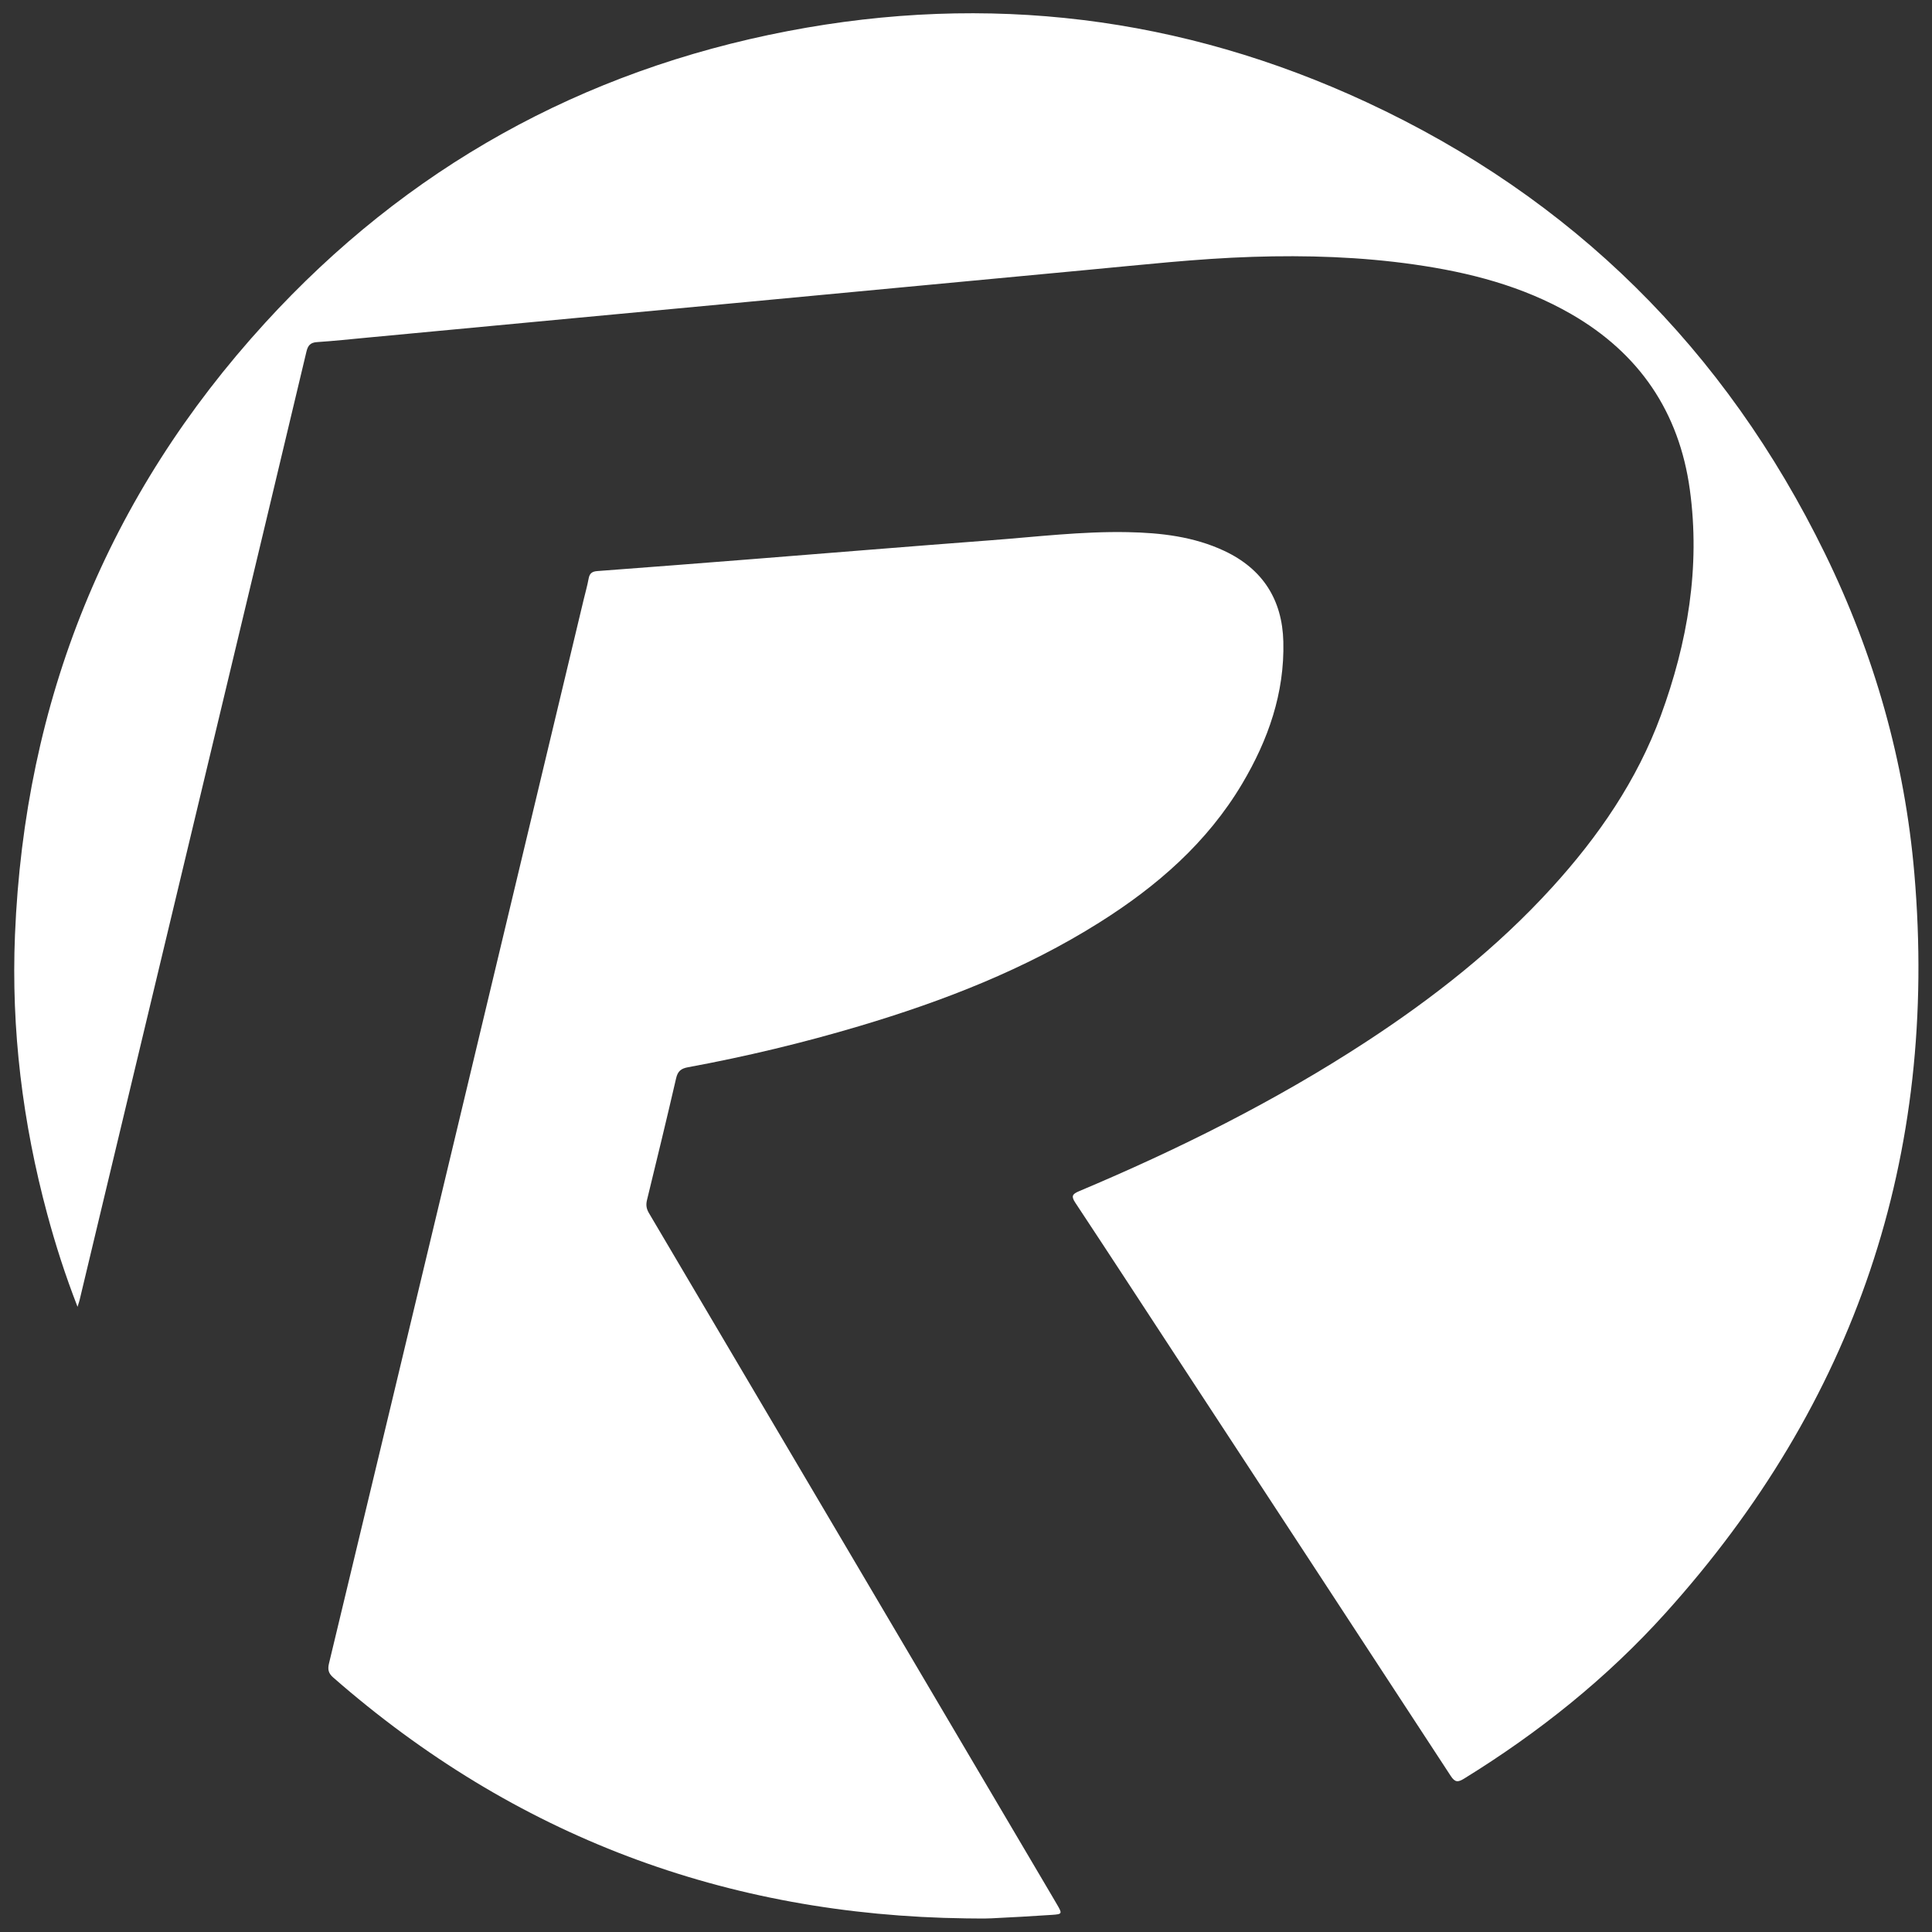 <?xml version="1.0" encoding="UTF-8"?><svg id="Layer_1" xmlns="http://www.w3.org/2000/svg" viewBox="0 0 1920 1920"><rect x="0" y="0" width="1920" height="1920" fill="#333333" stroke="none"/><defs><style>.cls-1{fill:#fff;}</style></defs><path class="cls-1" d="M77.061,1298.692c-12.308-31.632-21.859-61.548-30.053-91.905-24.544-90.97-36.001-183.624-32.125-277.739,9.553-232.525,91.532-436.291,248.588-608.203C404.109,166.899,578.179,70.2,782.879,30.902c198.855-38.176,391.299-14.737,574.974,70.556,204.905,95.186,356.623,245.715,455.769,448.648,49.057,100.387,79.277,206.553,88.83,317.938,24.102,280.832-58.846,526.14-247.602,735.344-58.302,64.641-125.831,118.523-199.924,164.23-6.052,3.739-8.993,3.722-13.173-2.669-90.919-139.192-182.061-278.214-273.15-417.288-33.298-50.822-66.442-101.73-99.962-152.399-4.266-6.442-3.11-8.584,3.673-11.439,98.891-41.644,194.672-89.356,284.672-148.065,67.701-44.176,130.882-93.928,185.476-153.895,46.029-50.567,84.411-106.285,108.07-170.807,26.583-72.46,39.4-147.215,28.812-224.452-10.607-77.305-50.347-135.606-118.098-174.581-48.274-27.791-101.12-41.372-155.733-49.174-53.285-7.615-106.948-9.332-160.658-7.598-55.31,1.768-110.297,7.989-165.352,13.088-55.343,5.133-110.67,10.42-166.014,15.621-61.004,5.762-122.01,11.507-183.013,17.235-54.238,5.099-108.494,10.165-162.767,15.247-67.479,6.34-134.944,12.714-202.424,19.054-16.726,1.564-33.468,3.383-50.227,4.487-6.662,.442-9.059,3.331-10.538,9.536-28.25,118.88-56.721,237.727-85.174,356.573-39.809,166.303-79.618,332.589-119.441,498.893-6.936,29.014-13.854,58.029-20.805,87.027-.357,1.547-.919,3.025-2.04,6.68"/><path class="cls-1" d="M960.249,1906.467c-238.917-3.025-448.989-81.826-629.128-239.409-4.861-4.249-5.592-8.074-4.148-14.057,40.948-170.315,81.74-340.646,122.485-510.995,43.529-181.89,86.975-363.78,130.473-545.67,1.699-7.122,3.739-14.176,5.048-21.349,.934-5.184,3.415-7.071,8.634-7.462,50.822-3.79,101.645-7.751,152.434-11.762,79.464-6.272,158.909-12.833,238.39-18.833,45.401-3.417,90.714-9.009,136.337-8.091,32.941,.663,65.492,4.368,95.899,18.612,38.211,17.915,57.638,48.528,58.692,90.155,1.309,51.145-15.043,97.667-40.811,141.096-34.895,58.794-85.004,102.24-142.167,138.172-74.04,46.59-154.745,77.933-238.203,102.801-56.126,16.709-113.015,30.357-170.585,40.964-6.665,1.224-10.047,3.842-11.661,10.862-9.314,40.42-19.122,80.721-28.947,121.039-1.156,4.793-.697,8.567,1.886,12.952,133.108,225.301,266.096,450.688,399.067,676.074,2.21,3.739,4.384,7.496,6.594,11.235,5.254,8.992,5.169,9.485-4.98,10.164-20.023,1.343-40.062,2.482-60.103,3.433-8.378,.408-16.811,.068-25.206,.068"/></svg>